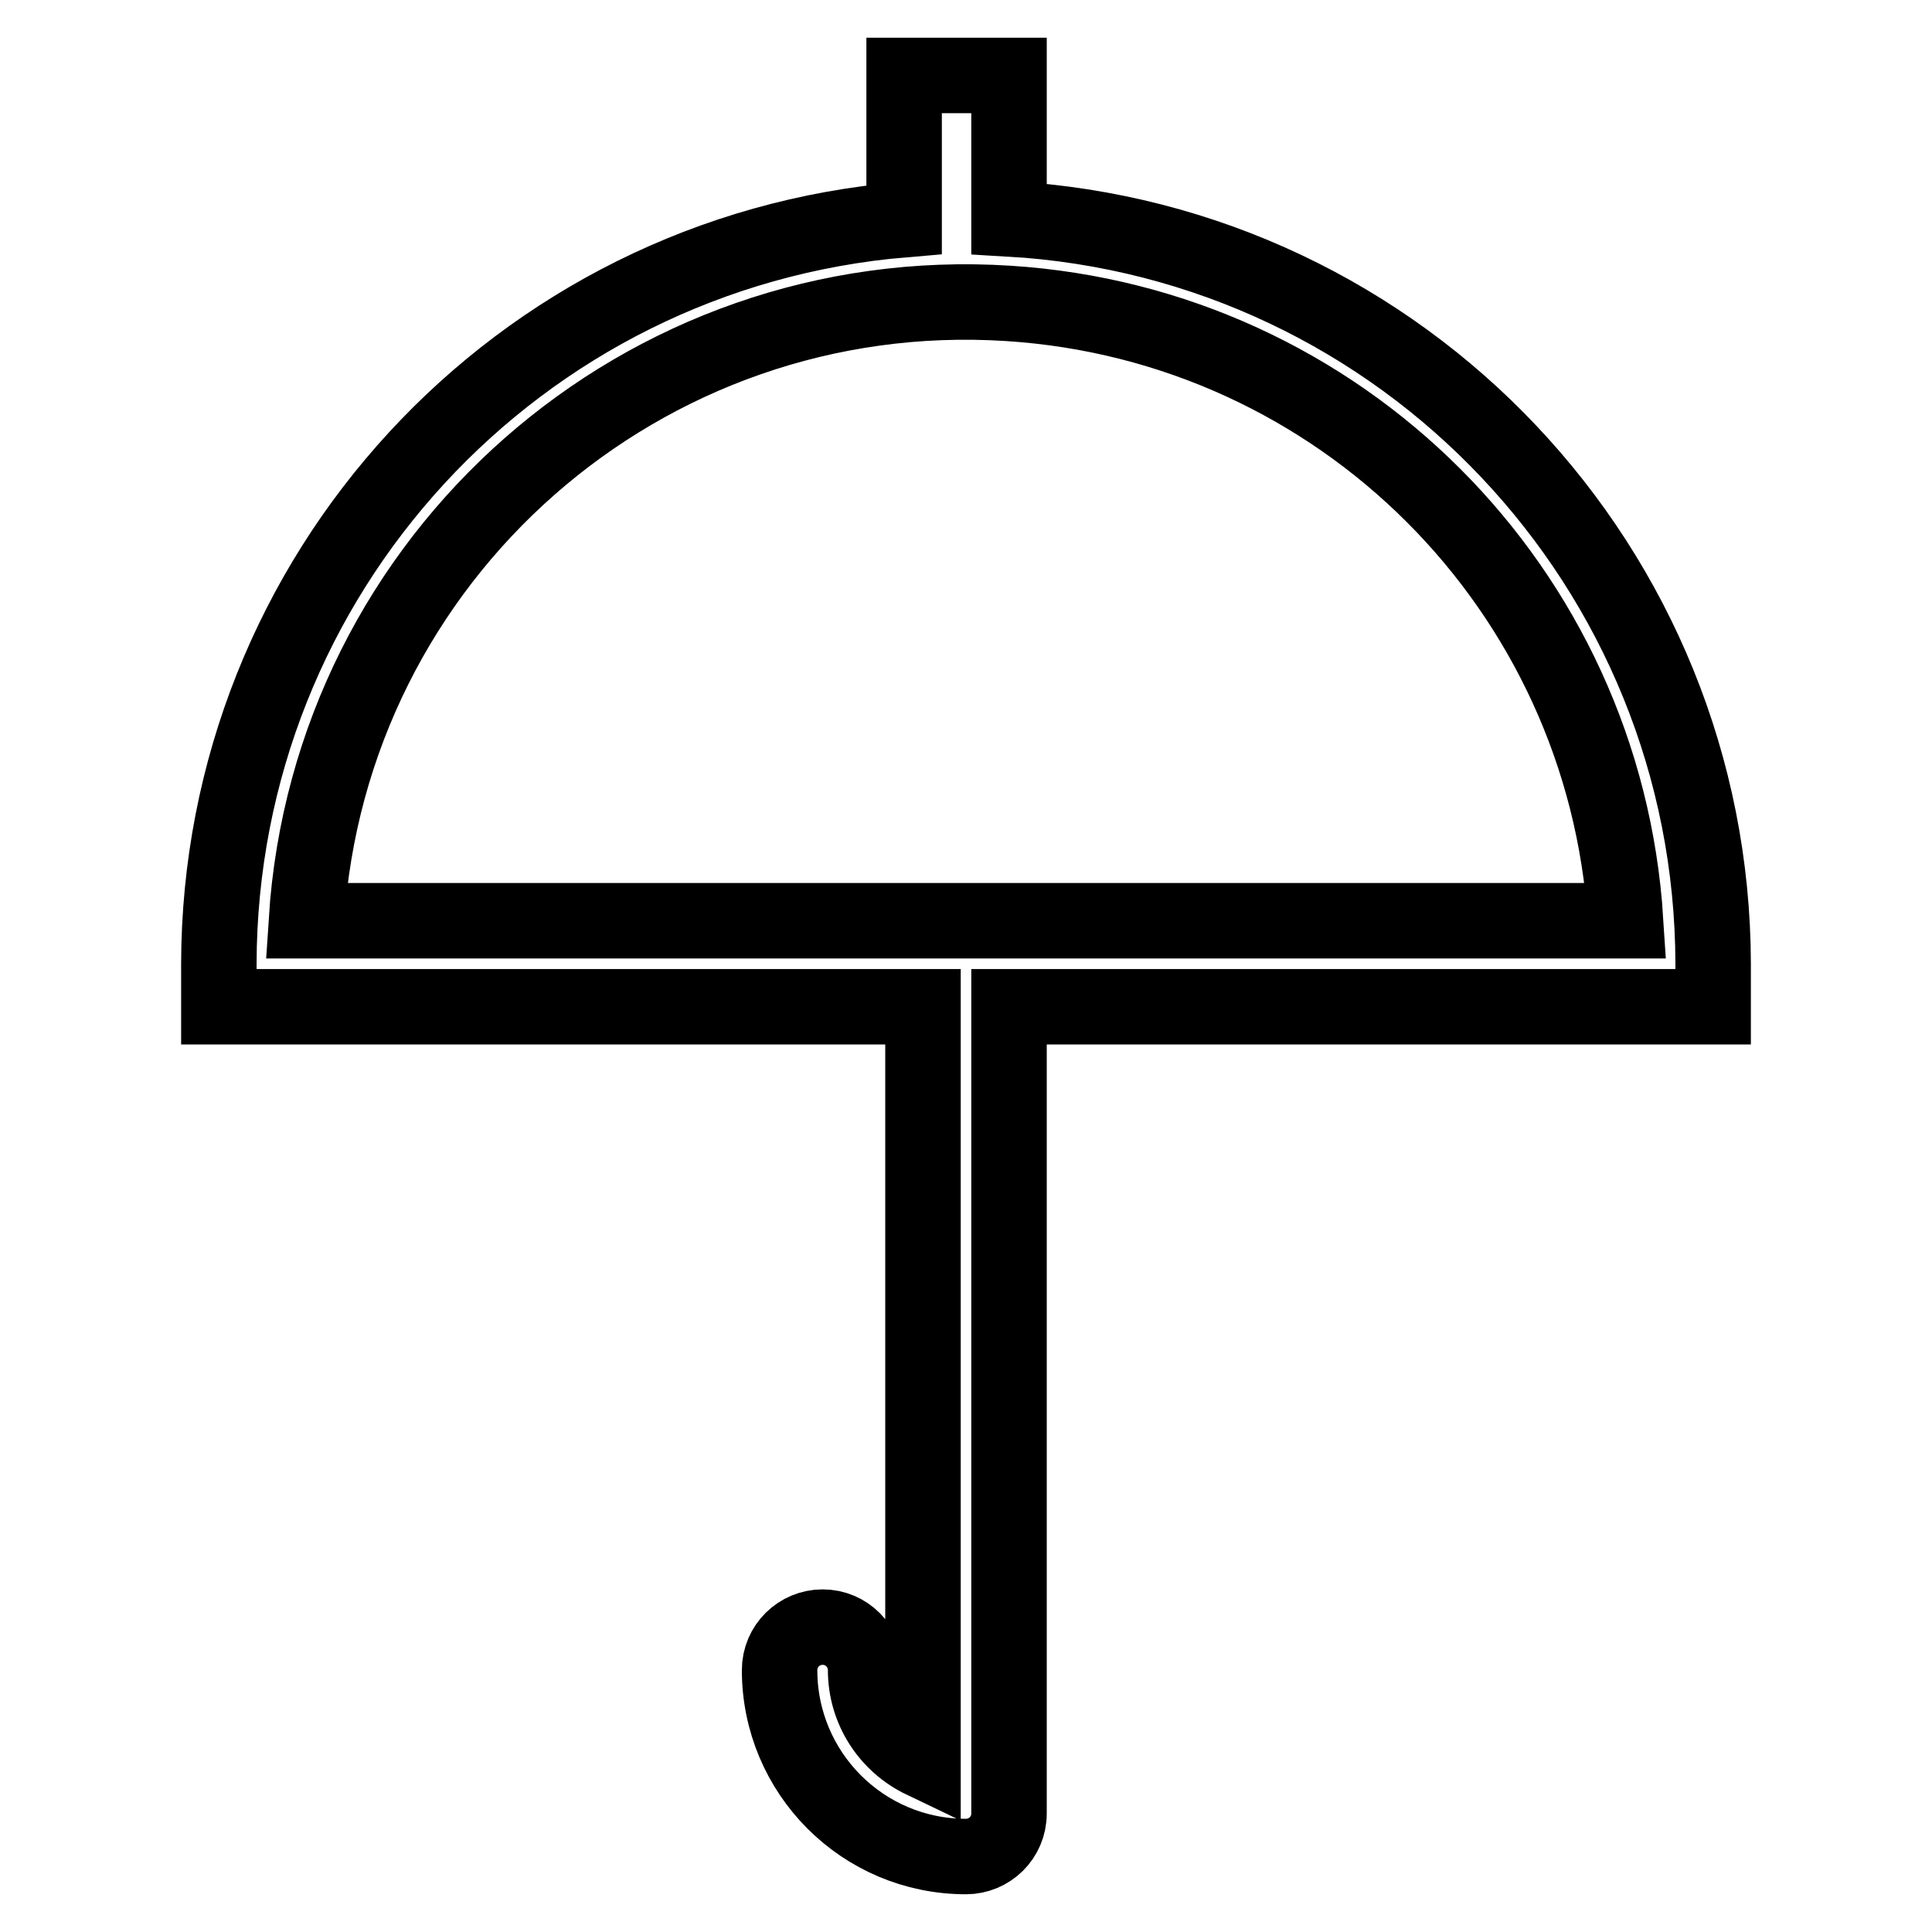 <?xml version="1.0" encoding="utf-8"?>
<!-- Svg Vector Icons : http://www.onlinewebfonts.com/icon -->
<!DOCTYPE svg PUBLIC "-//W3C//DTD SVG 1.1//EN" "http://www.w3.org/Graphics/SVG/1.1/DTD/svg11.dtd">
<svg version="1.1" xmlns="http://www.w3.org/2000/svg" xmlns:xlink="http://www.w3.org/1999/xlink" x="0px" y="0px" viewBox="0 0 256 256" enable-background="new 0 0 256 256" xml:space="preserve">
<g> <path stroke-width="10" fill-opacity="0" stroke="#000000"  d="M133.7,29V10h-13.9v19.1C68.5,33.4,29.1,76.2,29,127.7v5.7h93.3v99.9c-4.6-2.2-7.6-6.8-7.6-12 c0-3.1-2.5-5.7-5.7-5.7c-3.1,0-5.7,2.5-5.7,5.7c0,13.6,11,24.7,24.7,24.7c3.1,0,5.7-2.5,5.7-5.7l0,0V133.4H227v-5.7 C226.9,75.3,186,32,133.7,29z M40.6,122c3.1-48.3,44.7-84.9,93-81.8c44,2.8,79,37.8,81.8,81.8H40.6z"/></g>
</svg>